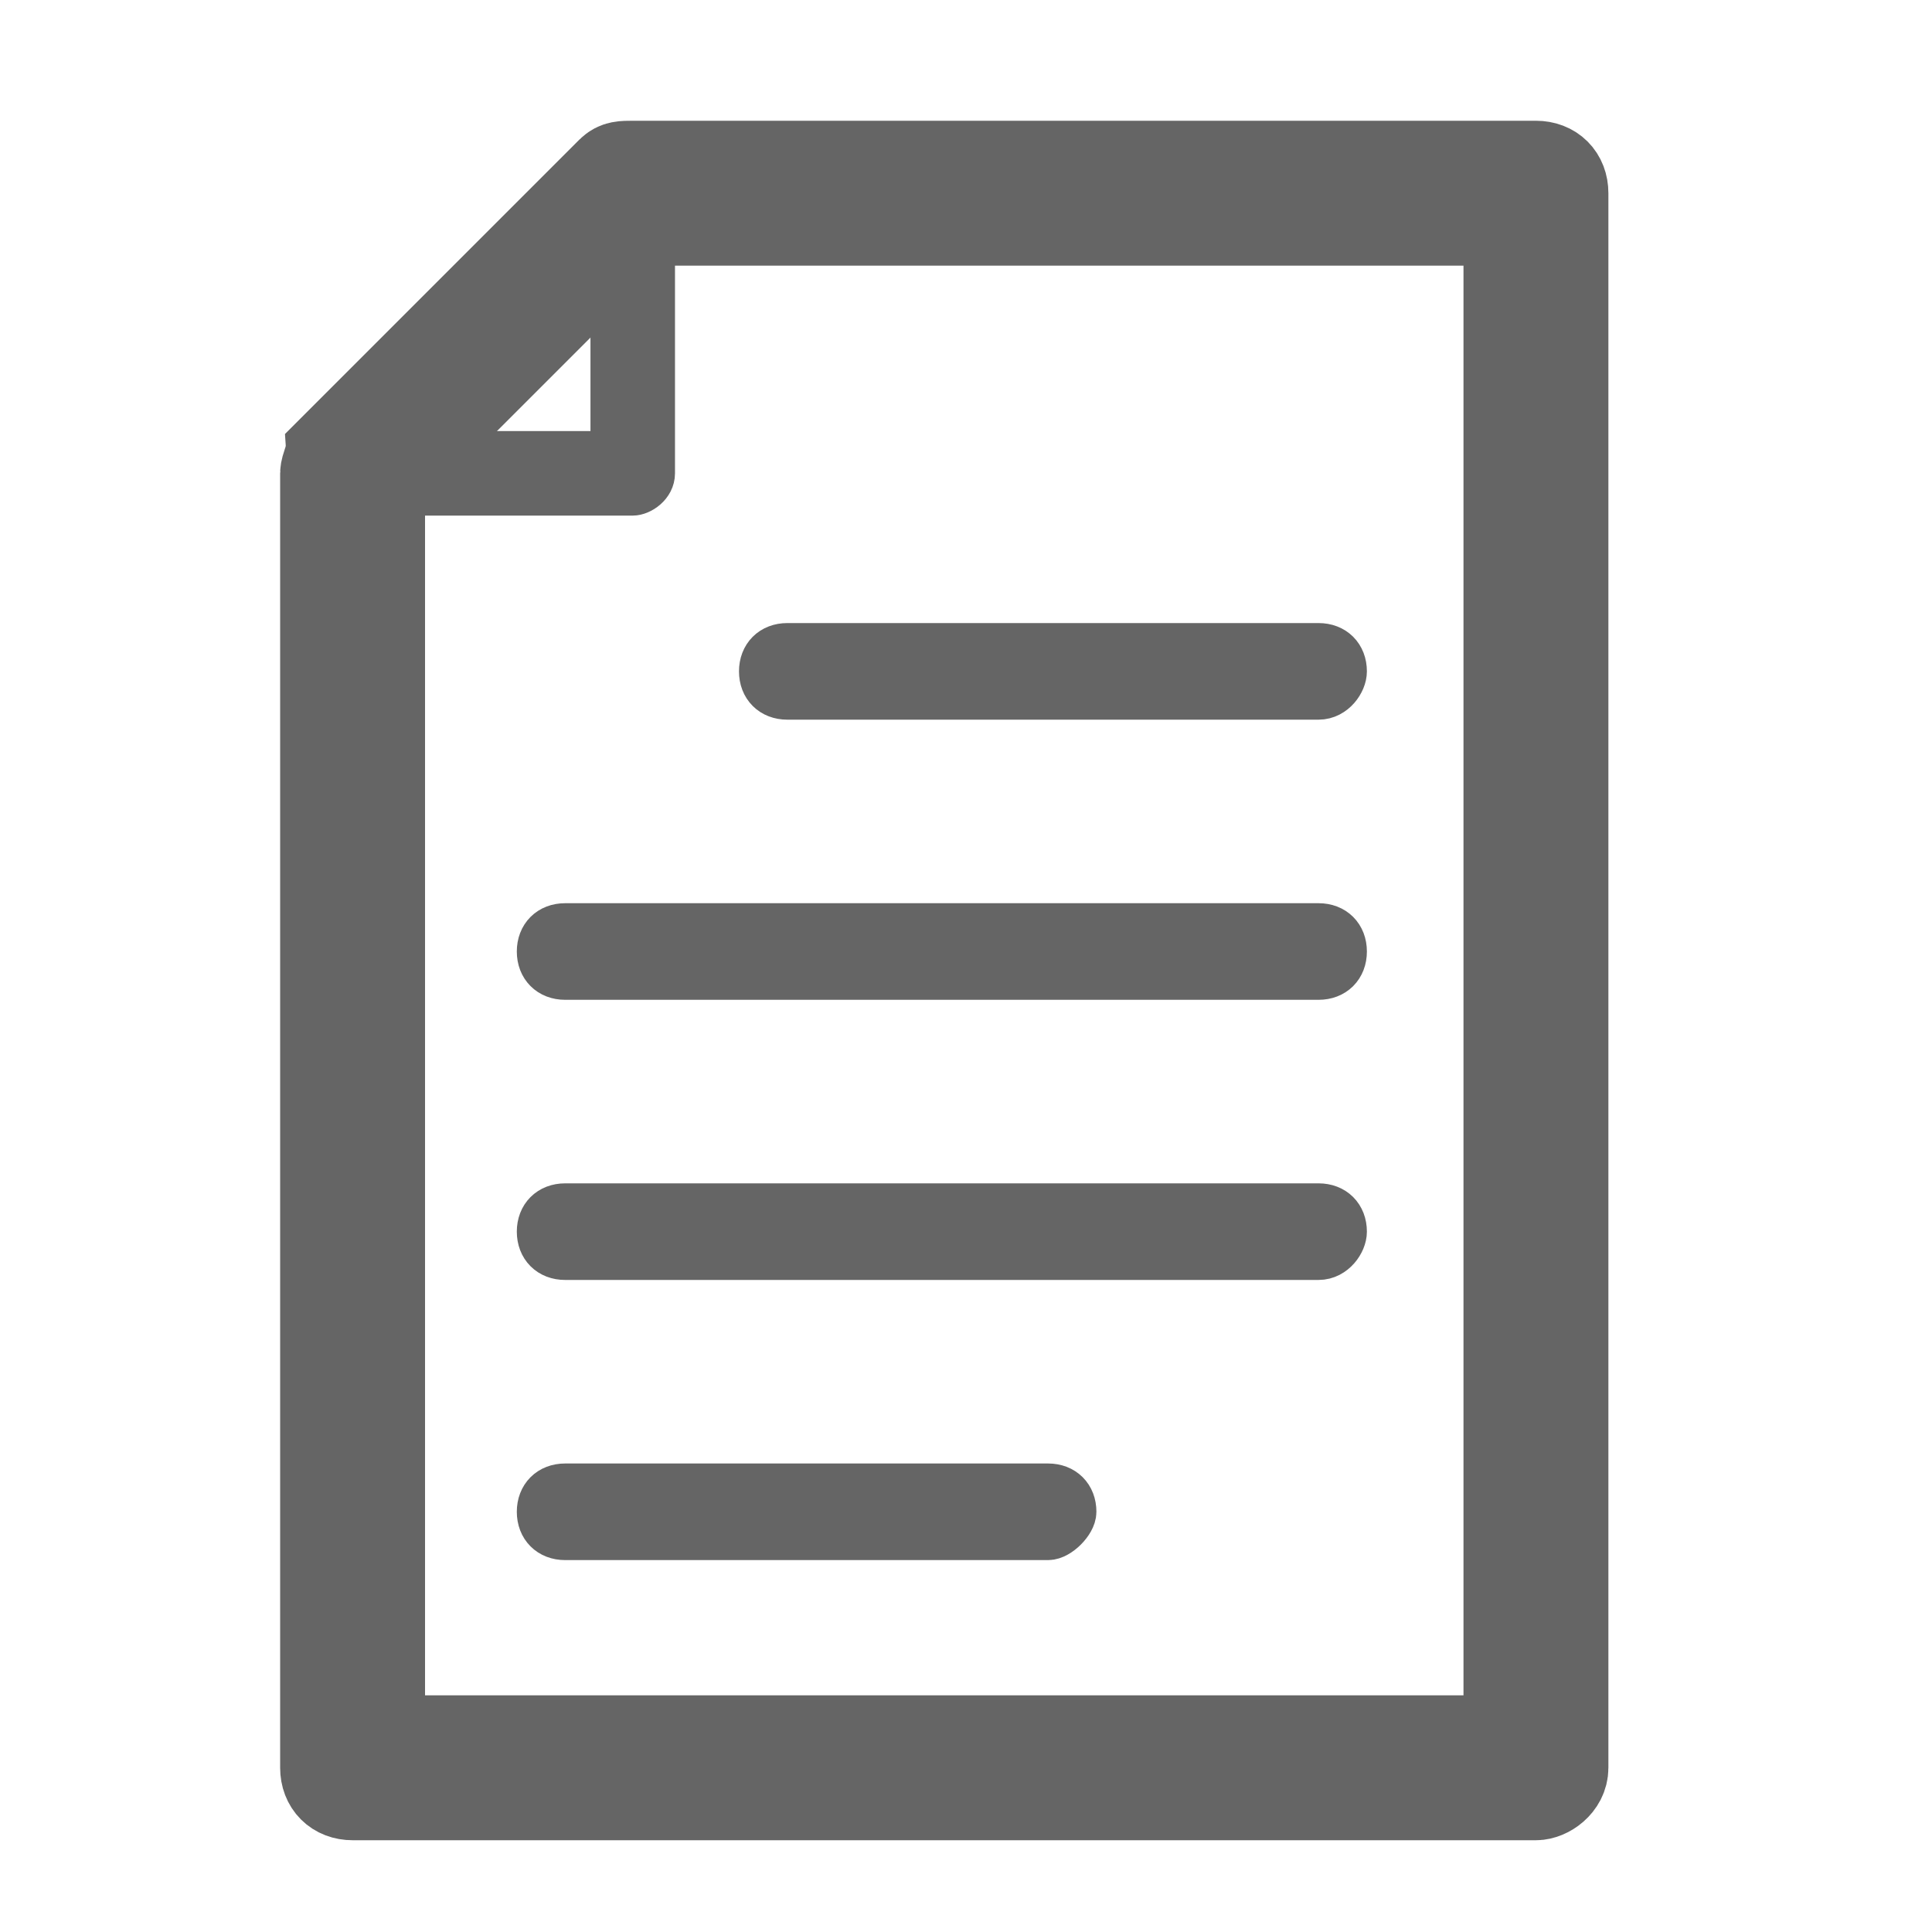 <svg xmlns="http://www.w3.org/2000/svg" xmlns:xlink="http://www.w3.org/1999/xlink" id="Layer_1" x="0px" y="0px" viewBox="0 0 40 40" style="enable-background:new 0 0 40 40;" xml:space="preserve">
<style type="text/css">
	.st0{fill:#656565;stroke:#656565;stroke-width:0.75;stroke-miterlimit:10;}
	.st1{fill:#656565;stroke:#656565;stroke-width:2;stroke-miterlimit:10;}
	.st2{fill:#656565;stroke:#656565;stroke-miterlimit:10;}
</style>
<g>
	<g>
		<g>
			<path class="st0" d="M13.1,10.3H7.3c-0.2,0-0.4-0.1-0.5-0.3c-0.1-0.2,0-0.4,0.1-0.6l5.8-5.8c0.1-0.1,0.4-0.2,0.6-0.1     c0.2,0.1,0.3,0.3,0.3,0.5v5.8C13.6,10.1,13.3,10.3,13.1,10.3z M8.5,9.3h4.1V5.3L8.5,9.3z"></path>
		</g>
		<g>
			<path class="st1" d="M31.8,37.1H7.3c-0.3,0-0.5-0.2-0.5-0.5V9.8c0-0.1,0.1-0.3,0.1-0.4l5.8-5.8c0.1-0.1,0.2-0.1,0.4-0.1h18.7     c0.3,0,0.5,0.2,0.5,0.5v32.6C32.3,36.9,32,37.1,31.8,37.1z M7.8,36.1h23.5V4.5h-18L7.8,10V36.1z"></path>
		</g>
	</g>
	<g>
		<g>
			<path class="st2" d="M27.3,14.4h-11c-0.3,0-0.5-0.2-0.5-0.5c0-0.3,0.2-0.5,0.5-0.5h11c0.3,0,0.5,0.2,0.5,0.5     C27.8,14.1,27.6,14.4,27.3,14.4z"></path>
		</g>
		<g>
			<path class="st2" d="M27.3,20.2H11.7c-0.3,0-0.5-0.2-0.5-0.5s0.2-0.5,0.5-0.5h15.6c0.3,0,0.5,0.2,0.5,0.5S27.6,20.2,27.3,20.2z"></path>
		</g>
		<g>
			<path class="st2" d="M27.3,26H11.7c-0.3,0-0.5-0.2-0.5-0.5c0-0.3,0.2-0.5,0.5-0.5h15.6c0.3,0,0.5,0.2,0.5,0.5     C27.8,25.7,27.6,26,27.3,26z"></path>
		</g>
		<g>
			<path class="st2" d="M21.7,31.8h-10c-0.3,0-0.5-0.2-0.5-0.5c0-0.3,0.2-0.5,0.5-0.5h10c0.3,0,0.5,0.2,0.5,0.5     C22.2,31.5,21.9,31.8,21.7,31.8z"></path>
		</g>
	</g>
</g>
</svg>
